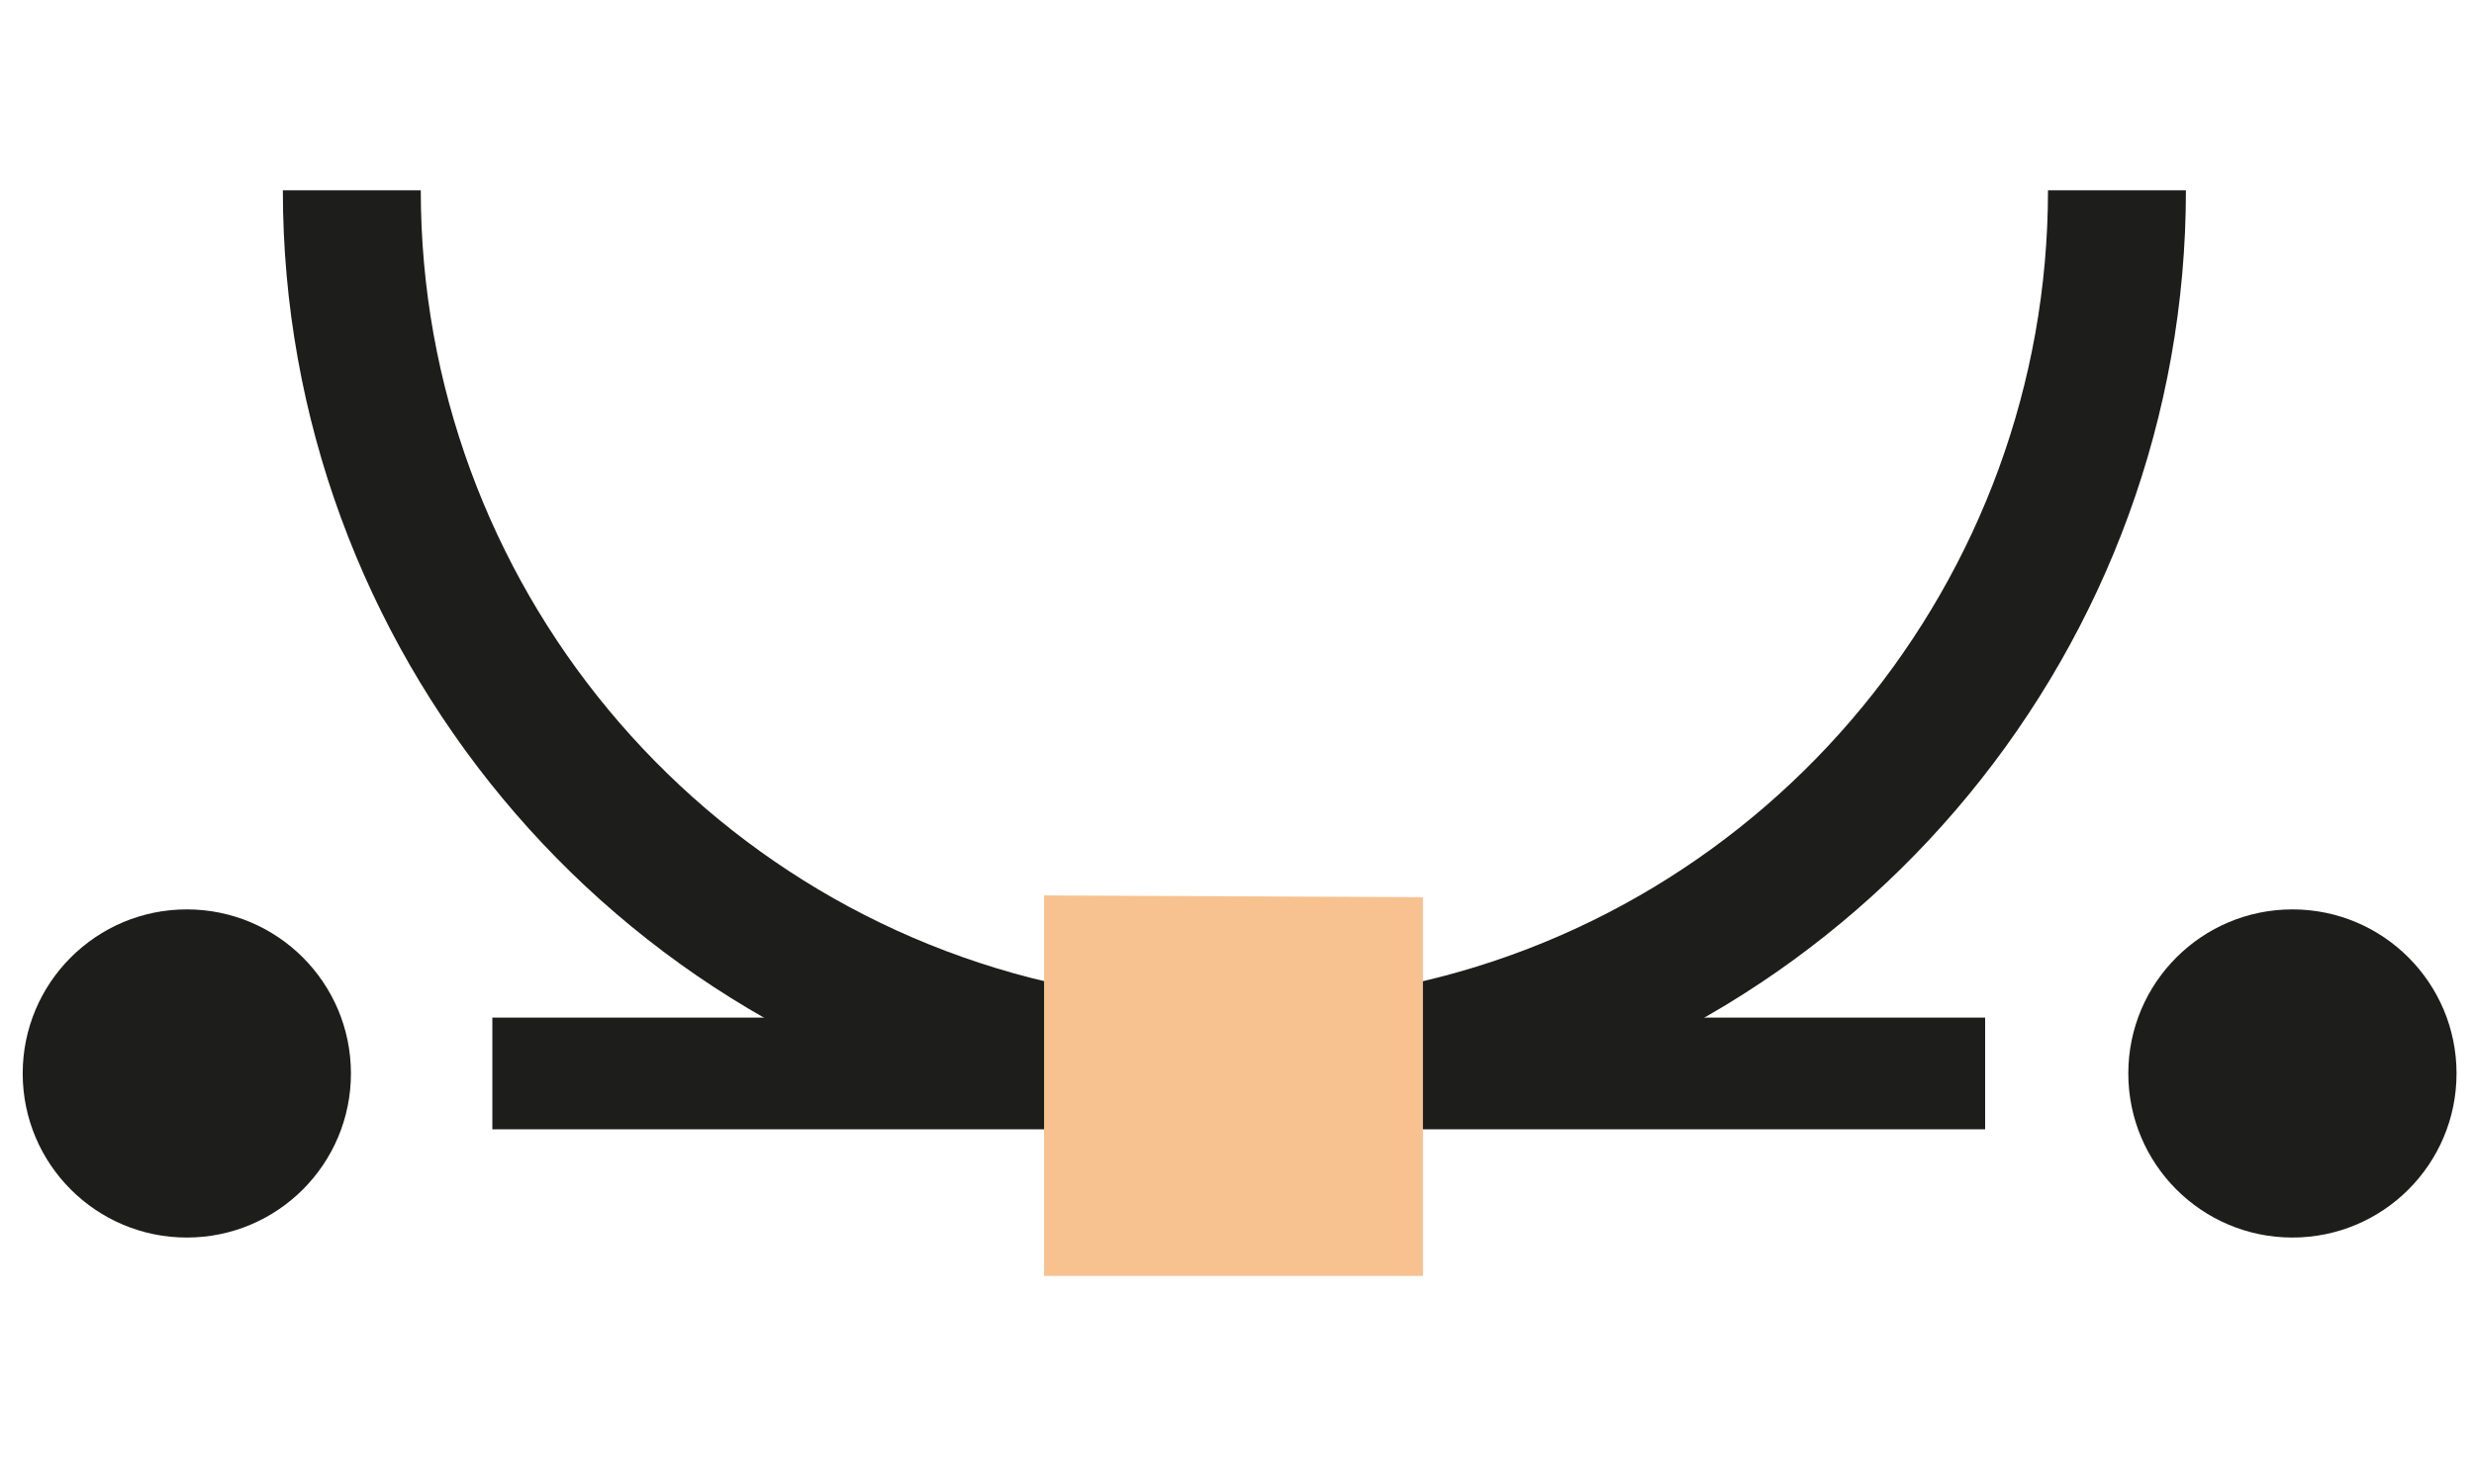 <?xml version="1.0" encoding="utf-8"?>
<!-- Generator: Adobe Illustrator 21.0.2, SVG Export Plug-In . SVG Version: 6.00 Build 0)  -->
<svg version="1.1" id="Calque_1" xmlns="http://www.w3.org/2000/svg" xmlns:xlink="http://www.w3.org/1999/xlink" x="0px" y="0px"
	 viewBox="0 0 141.7 85" style="enable-background:new 0 0 141.7 85;" xml:space="preserve">
<style type="text/css">
	.st0{fill:#1D1E1C;}
	.st1{fill:#F7C290;}
</style>
<g>
	<g>
		<circle class="st0" cx="131.3" cy="61.5" r="9.4"/>
	</g>
	<g>
		<rect x="81.3" y="58.3" class="st0" width="32.4" height="6.4"/>
	</g>
	<g>
		<circle class="st0" cx="10.7" cy="61.5" r="9.4"/>
	</g>
	<g>
		<rect x="28.2" y="58.3" class="st0" width="32.4" height="6.4"/>
	</g>
	<g>
		<path class="st0" d="M16.2,10.9h7.9c0,22.4,16,41.7,38,45.8l-1.4,7.8C34.9,59.7,16.2,37.1,16.2,10.9z"/>
	</g>
	<g>
		<path class="st0" d="M117.3,10.9h7.9c0,26-18.5,48.5-44,53.5l-1.5-7.8C101.4,52.4,117.3,33.2,117.3,10.9z"/>
	</g>
	<g>
		<polygon class="st1" points="81.5,73.1 59.8,73.1 59.8,51.3 81.5,51.4 		"/>
	</g>
</g>
</svg>
